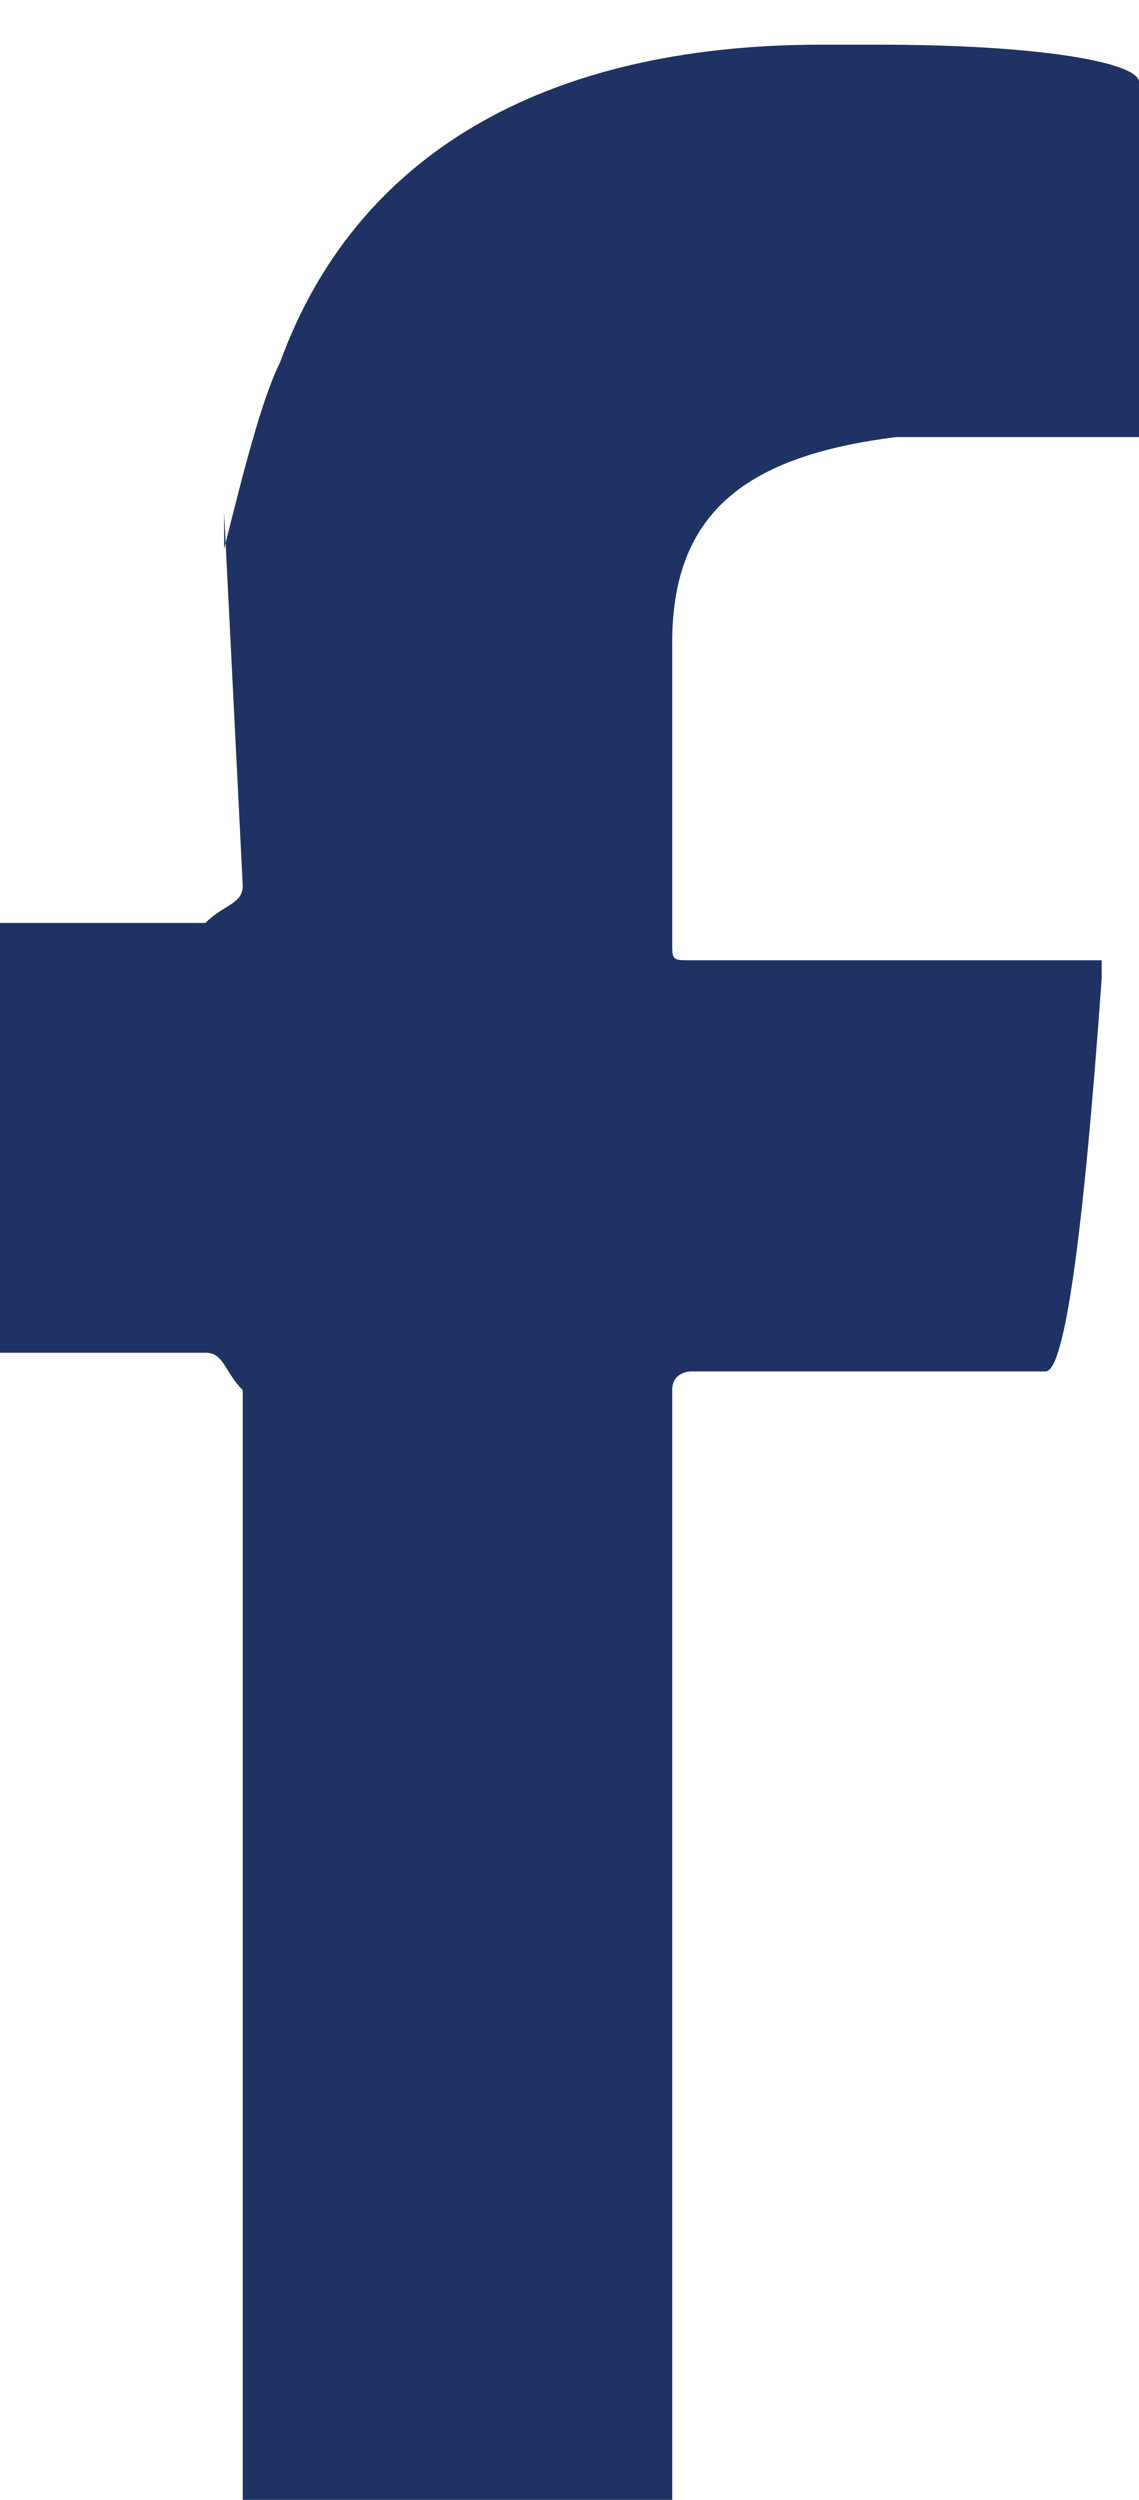 <?xml version="1.0" encoding="UTF-8"?>
<!DOCTYPE svg PUBLIC "-//W3C//DTD SVG 1.1//EN" "http://www.w3.org/Graphics/SVG/1.1/DTD/svg11.dtd">
<!-- Creator: CorelDRAW 2020 (64-Bit) -->
<svg xmlns="http://www.w3.org/2000/svg" xml:space="preserve" width="0.725mm" height="1.59mm" version="1.1" style="shape-rendering:geometricPrecision; text-rendering:geometricPrecision; image-rendering:optimizeQuality; fill-rule:evenodd; clip-rule:evenodd"
viewBox="0 0 0.61 1.33"
 xmlns:xlink="http://www.w3.org/1999/xlink"
 xmlns:xodm="http://www.corel.com/coreldraw/odm/2003">
 <defs>
  <style type="text/css">
   <![CDATA[
    .fil0 {fill:#1E3264;fill-rule:nonzero}
   ]]>
  </style>
 </defs>
 <g id="Layer_x0020_1">
  <path class="fil0" d="M0.12 0.27l0.01 0.2c0,0.01 -0.01,0.01 -0.02,0.02l-0.11 0 0 0.23 0.11 0c0.01,0 0.01,0.01 0.02,0.02l0 0.56 0 0.04 0.23 0 0 -0.6c0,-0.01 0.01,-0.01 0.01,-0.01l0.19 0c0.01,0 0.02,-0.07 0.03,-0.21l0 -0.01 -0.22 0c-0.01,0 -0.01,-0 -0.01,-0.01l0 -0.16c0,-0.07 0.04,-0.1 0.12,-0.11l0.13 0 0 -0.19c0,-0.01 -0.05,-0.02 -0.14,-0.02l-0.03 0c-0.15,0 -0.25,0.06 -0.29,0.17 -0.01,0.02 -0.02,0.06 -0.03,0.1z"/>
 </g>
</svg>
